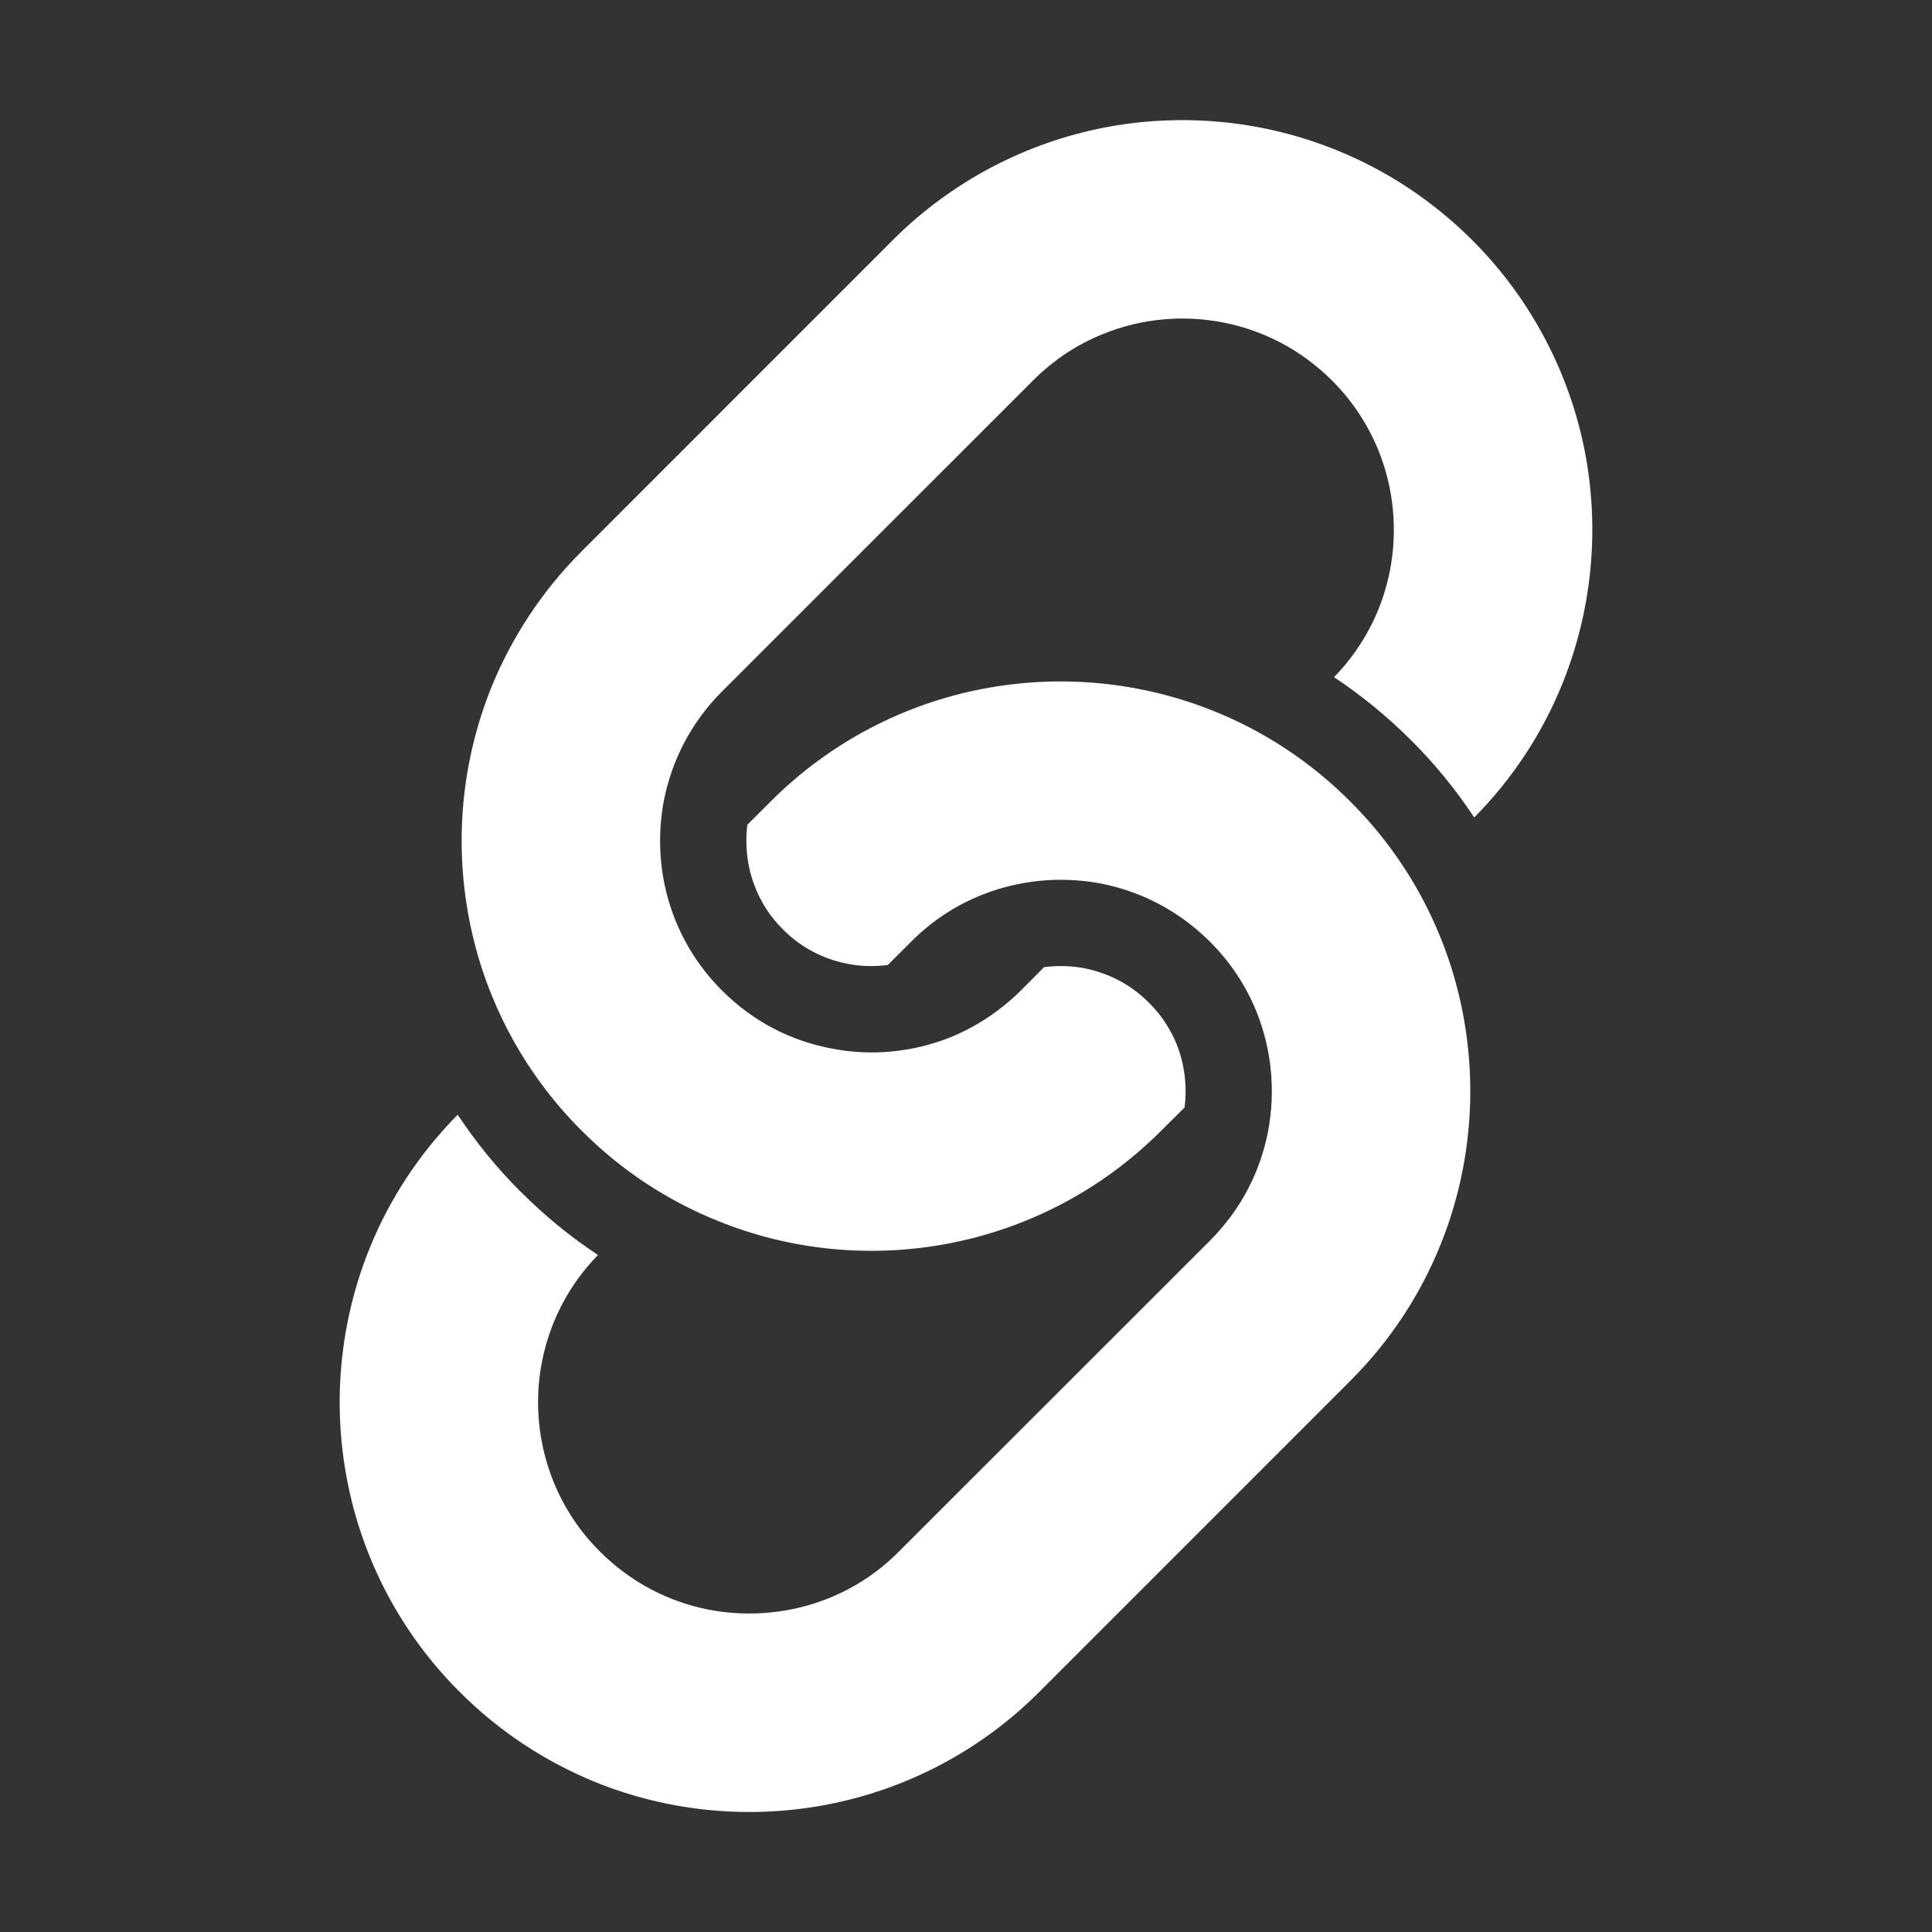 <?xml version="1.0" encoding="utf-8"?>
<!-- Generator: Adobe Illustrator 15.0.0, SVG Export Plug-In . SVG Version: 6.00 Build 0)  -->
<!DOCTYPE svg PUBLIC "-//W3C//DTD SVG 1.1//EN" "http://www.w3.org/Graphics/SVG/1.1/DTD/svg11.dtd">
<svg version="1.1" id="_x32_" xmlns="http://www.w3.org/2000/svg" xmlns:xlink="http://www.w3.org/1999/xlink" x="0px" y="0px"
	 width="511.98px" height="512.012px" viewBox="0 0 511.98 512.012" enable-background="new 0 0 511.98 512.012"
	 xml:space="preserve">
<rect x="0" y="0" width="511.98" height="512.012" fill="#333333" stroke="none"/>
<g>
	<path fill="#FFFFFF" d="M419.994,119.7c-3.996-20.482-14.01-40.227-29.841-56.057c-10.563-10.535-22.836-18.553-35.958-23.848
		c-19.619-7.963-41.033-9.934-61.558-5.993c-20.496,3.995-40.238,14.011-56.069,29.841l-82.422,82.449
		c-10.563,10.549-18.539,22.85-23.875,35.917c-7.949,19.661-9.919,41.032-5.938,61.57c3.927,20.496,13.957,40.228,29.814,56.056
		c10.536,10.577,22.835,18.567,35.942,23.851c19.648,8.004,41.021,9.96,61.543,5.991c20.51-3.952,40.255-13.971,56.083-29.842
		l6.188-6.144c0.739-5.663,0-11.589-2.121-16.843c-1.668-4.049-4.091-7.756-7.306-10.918c-4.749-4.789-10.536-7.813-17.093-9.142
		c-3.485-0.657-7.128-0.752-10.696-0.301l-6.158,6.196c-5.527,5.475-11.78,9.552-18.498,12.328
		c-10.098,4.078-21.221,5.131-31.811,3.022c-10.646-2.038-20.636-7.086-28.885-15.351c-5.541-5.528-9.578-11.81-12.328-18.554
		c-4.075-10.043-5.104-21.193-3.077-31.784c2.105-10.604,7.113-20.593,15.405-28.912l82.438-82.422
		c5.5-5.514,11.778-9.59,18.499-12.286c10.068-4.118,21.208-5.145,31.798-3.079c10.631,2.066,20.604,7.129,28.896,15.365
		c5.526,5.528,9.577,11.821,12.327,18.541c4.063,10.055,5.118,21.193,3.053,31.783c-2.014,10.384-6.896,20.141-14.818,28.309
		c7.292,4.857,14.135,10.453,20.414,16.72c6.335,6.307,11.904,13.163,16.732,20.469c10.288-10.413,18.115-22.48,23.328-35.37
		C421.951,161.609,423.948,140.237,419.994,119.7z"/>
	<path fill="#FFFFFF" d="M357.794,212.37c-10.533-10.549-22.809-18.554-35.915-23.848c-19.621-7.95-41.047-9.92-61.57-5.952
		c-20.495,3.94-40.228,13.957-56.058,29.8l-6.197,6.184c-0.697,5.678,0,11.549,2.161,16.816c1.63,4.064,4.093,7.771,7.309,10.973
		c4.732,4.707,10.508,7.799,17.075,9.058c3.462,0.698,7.142,0.781,10.673,0.314l6.17-6.157c5.514-5.541,11.767-9.591,18.513-12.314
		c10.07-4.078,21.193-5.118,31.797-3.107c10.617,2.094,20.592,7.157,28.897,15.42c5.515,5.514,9.563,11.751,12.287,18.457
		c4.104,10.127,5.114,21.25,3.092,31.841c-2.066,10.646-7.114,20.617-15.38,28.909l-82.449,82.407
		c-5.5,5.556-11.78,9.592-18.513,12.328c-10.084,4.063-21.193,5.104-31.798,3.078c-10.634-2.093-20.606-7.143-28.897-15.406
		c-5.514-5.486-9.564-11.753-12.287-18.47c-4.104-10.126-5.158-21.235-3.091-31.813c2.052-10.396,6.91-20.151,14.845-28.32
		c-7.318-4.816-14.134-10.428-20.439-16.733l-0.069-0.041c-6.294-6.279-11.835-13.121-16.665-20.398
		c-10.289,10.411-18.116,22.492-23.314,35.341c-7.964,19.646-9.934,41.072-5.966,61.569c3.954,20.553,13.971,40.269,29.828,56.069
		c10.549,10.563,22.822,18.525,35.929,23.876c19.621,7.938,41.033,9.907,61.559,5.938c20.521-3.972,40.239-13.956,56.067-29.814
		l82.409-82.422c10.594-10.563,18.581-22.863,23.877-35.93c7.964-19.661,9.936-41.073,5.967-61.585
		C383.695,247.916,373.681,228.186,357.794,212.37z"/>
</g>
</svg>
